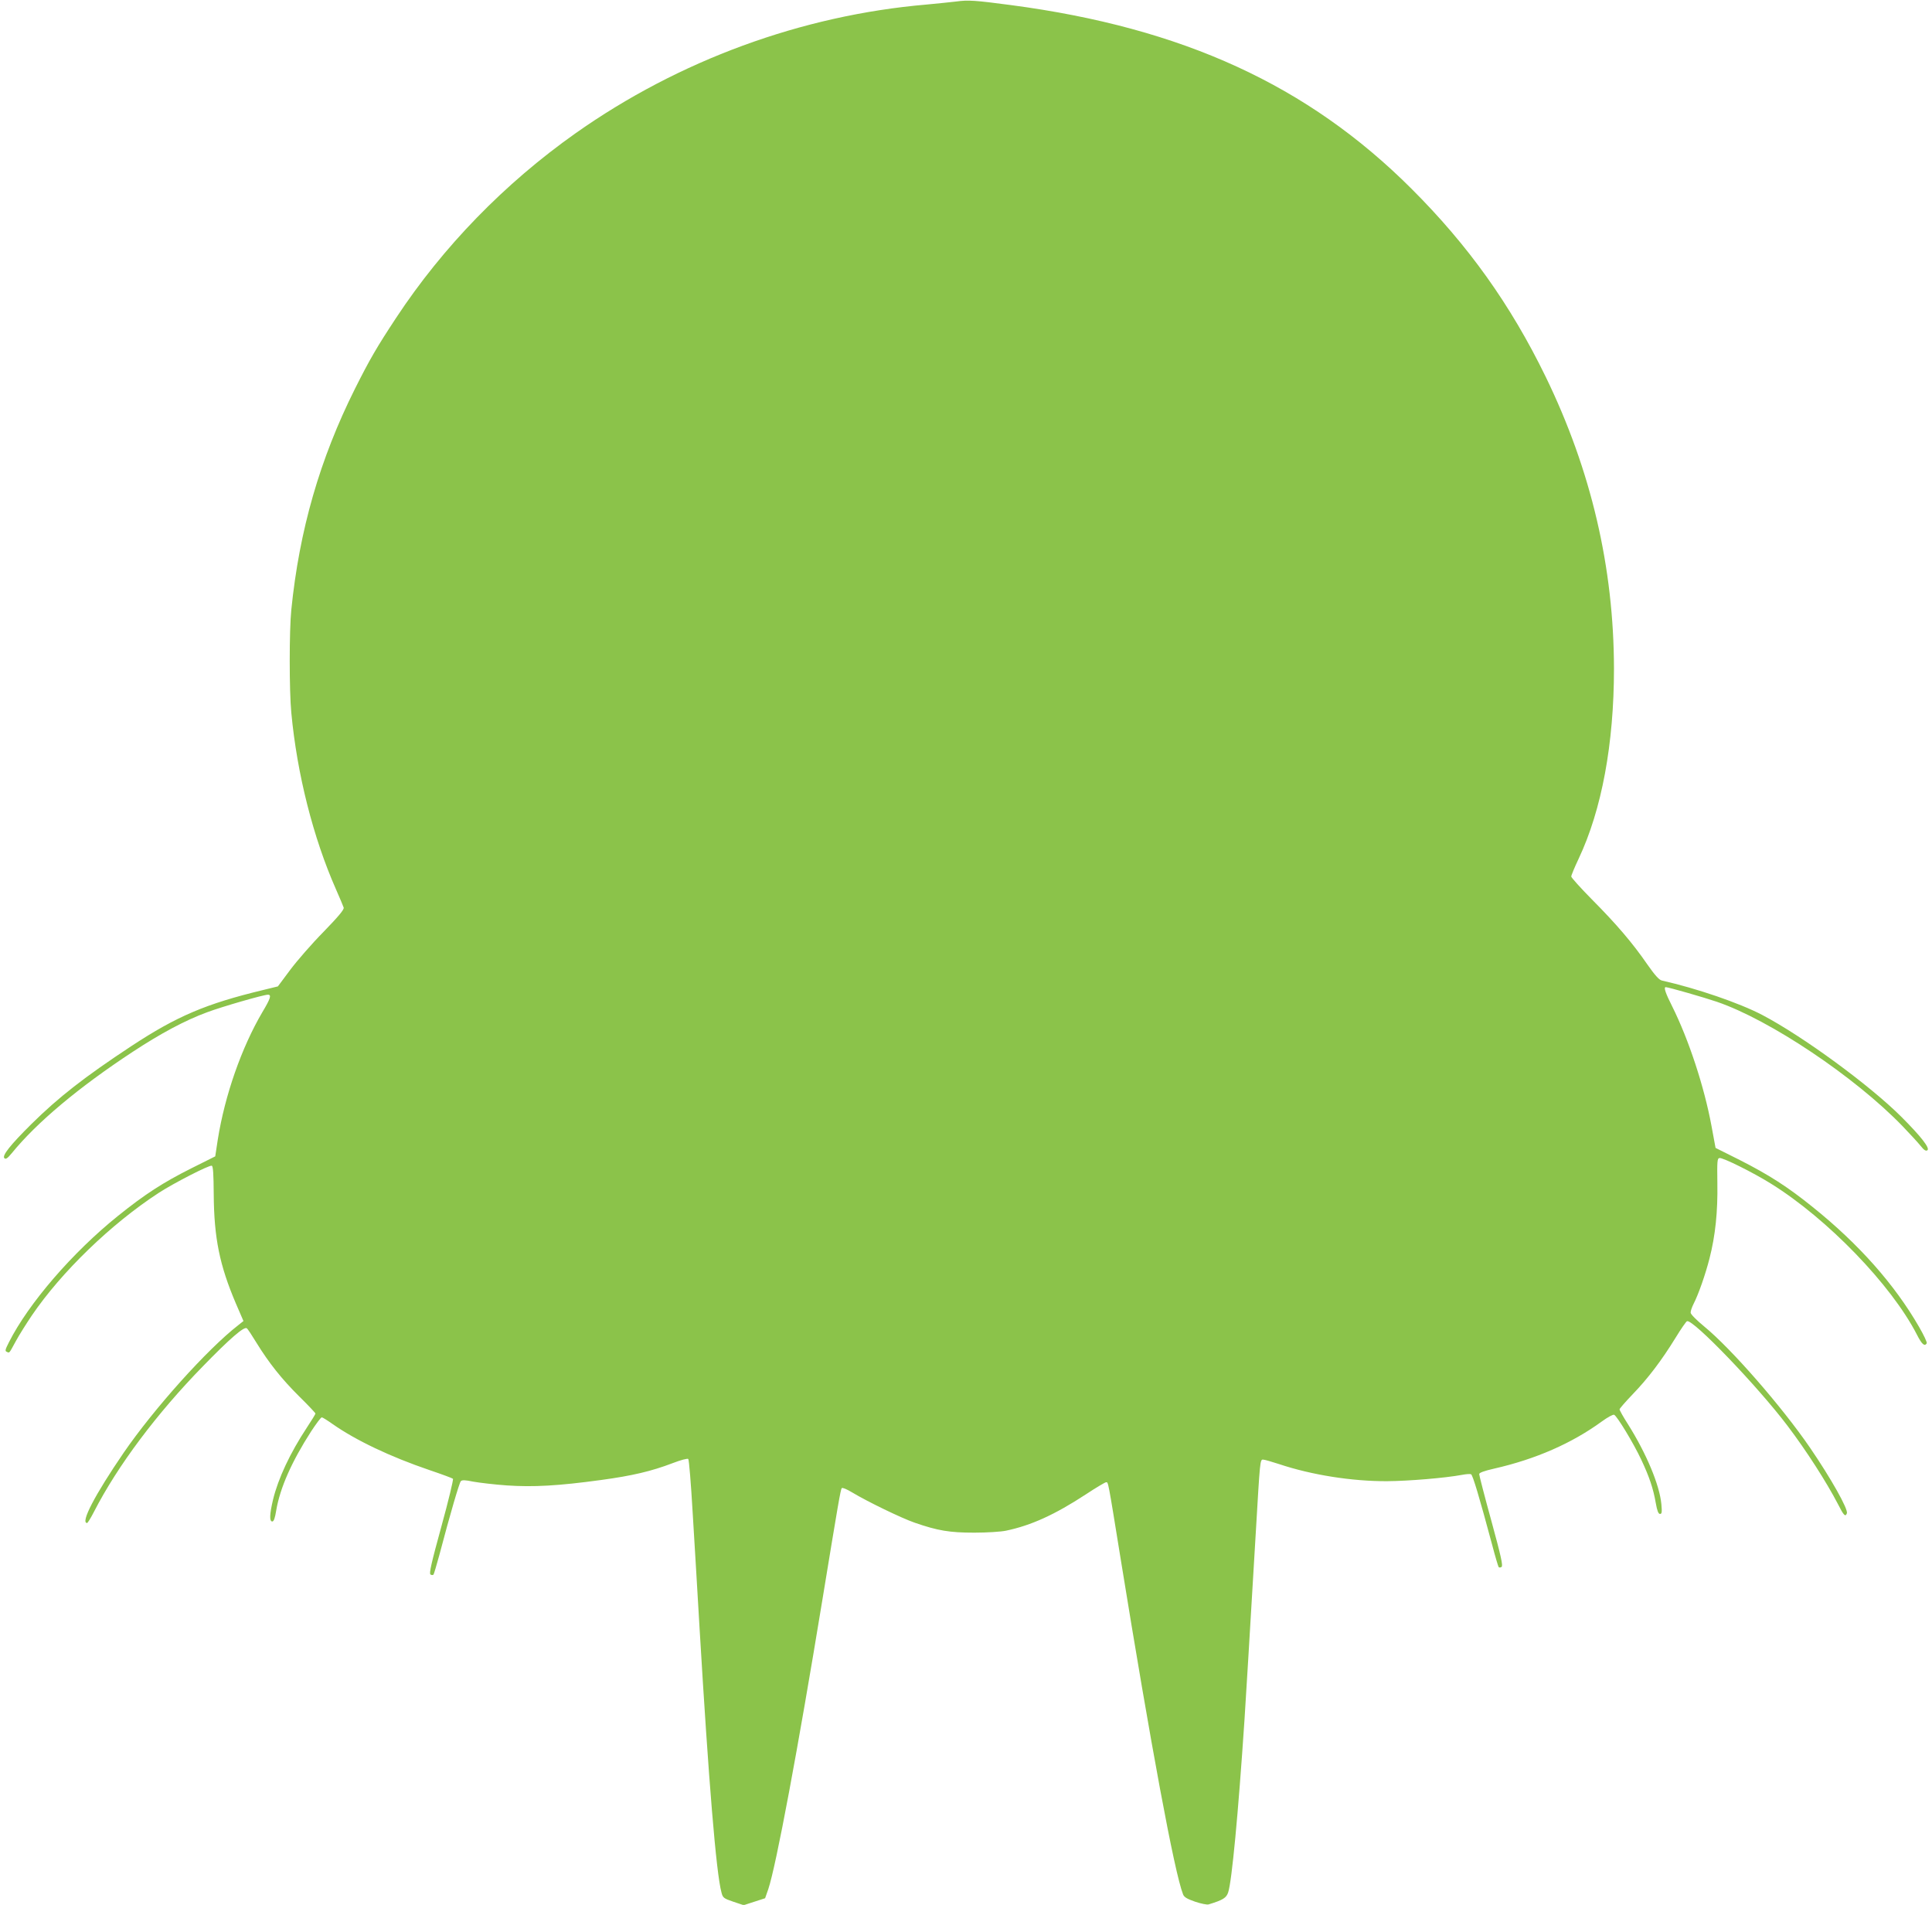 <?xml version="1.0" standalone="no"?>
<!DOCTYPE svg PUBLIC "-//W3C//DTD SVG 20010904//EN"
 "http://www.w3.org/TR/2001/REC-SVG-20010904/DTD/svg10.dtd">
<svg version="1.0" xmlns="http://www.w3.org/2000/svg"
 width="1280pt" height="1262pt" viewBox="0 0 1280 1262"
 preserveAspectRatio="xMidYMid meet">
<g transform="translate(0,1262) scale(0.1,-0.1)"
fill="#8bc34a" stroke="none">
<path d="M6335 12610 c-33 -4 -121 -13 -195 -20 -829 -71 -1643 -370 -2327
-853 -471 -333 -878 -752 -1188 -1222 -130 -197 -176 -277 -273 -470 -233
-466 -369 -938 -422 -1465 -14 -136 -14 -537 0 -682 38 -406 145 -828 296
-1170 25 -57 48 -111 51 -121 4 -12 -33 -57 -133 -160 -77 -78 -176 -192 -221
-252 l-82 -110 -98 -24 c-378 -91 -571 -173 -872 -371 -311 -205 -483 -339
-664 -518 -137 -136 -195 -208 -178 -225 9 -9 20 -2 49 33 166 204 444 437
802 672 184 121 346 208 493 262 99 37 373 116 402 116 25 0 18 -24 -37 -116
-138 -235 -248 -550 -295 -843 l-17 -112 -158 -79 c-187 -94 -307 -171 -487
-316 -300 -241 -592 -579 -722 -837 -25 -49 -27 -58 -14 -63 19 -8 13 -15 60
71 21 39 69 115 106 170 195 287 524 606 842 813 97 63 334 185 350 179 9 -3
12 -55 13 -188 2 -292 39 -471 146 -723 l51 -118 -34 -27 c-205 -159 -558
-552 -760 -846 -189 -276 -288 -465 -242 -465 4 0 25 34 46 75 156 304 416
651 722 964 178 183 273 265 290 251 7 -5 35 -48 63 -94 83 -135 169 -243 284
-357 60 -59 108 -110 108 -114 0 -4 -26 -46 -57 -93 -111 -168 -190 -337 -224
-477 -23 -97 -25 -145 -5 -145 10 0 18 23 26 73 25 149 103 325 232 525 33 50
64 92 70 92 5 0 37 -20 71 -44 152 -107 382 -217 644 -306 80 -27 150 -53 154
-57 4 -4 -30 -147 -77 -317 -66 -240 -82 -311 -72 -317 7 -5 16 -5 20 -1 3 4
20 61 38 127 73 277 133 481 143 492 9 9 29 8 82 -3 39 -7 138 -19 222 -25
176 -12 341 -3 626 36 206 28 333 58 472 111 57 22 100 33 105 28 5 -5 18
-164 29 -354 12 -190 32 -536 46 -770 60 -1011 110 -1621 145 -1748 9 -35 14
-39 78 -61 l69 -23 71 23 71 23 21 60 c52 155 195 919 360 1926 103 627 119
723 127 731 5 5 35 -8 68 -28 103 -62 326 -170 415 -201 153 -53 231 -66 395
-66 83 0 177 6 210 13 167 35 323 106 528 240 68 45 129 81 135 81 15 0 11 22
97 -510 200 -1236 356 -2076 413 -2220 7 -19 26 -30 80 -49 39 -13 79 -21 89
-18 95 29 118 43 130 80 24 72 66 513 108 1142 14 217 28 453 75 1243 28 477
28 482 48 482 10 0 58 -14 107 -30 216 -72 482 -114 715 -113 142 1 384 21
497 42 26 5 52 7 59 4 11 -4 55 -151 140 -468 20 -77 40 -143 43 -147 4 -4 12
-4 19 1 11 6 -3 70 -67 304 -45 163 -81 303 -81 311 0 9 32 21 98 36 277 63
516 168 715 313 37 27 73 47 81 44 19 -8 128 -187 180 -298 53 -113 79 -189
96 -287 9 -51 17 -72 28 -72 12 0 14 11 9 65 -12 127 -99 335 -221 529 -31 48
-56 93 -56 99 0 5 40 51 88 101 101 105 190 222 283 373 36 59 70 108 76 110
40 14 466 -429 665 -692 128 -169 259 -374 335 -520 38 -75 49 -87 59 -61 10
27 -106 233 -245 436 -185 270 -520 654 -699 801 -50 41 -91 82 -91 92 -1 10
8 36 19 58 33 64 79 196 106 302 39 152 55 310 52 497 -2 148 -1 165 14 168
22 4 225 -97 343 -171 374 -233 796 -670 965 -999 33 -65 51 -80 65 -58 4 6
-19 54 -50 108 -163 283 -400 550 -705 795 -167 135 -293 215 -484 312 l-160
80 -27 146 c-48 259 -150 570 -260 791 -45 89 -58 128 -43 128 17 0 254 -68
339 -97 351 -120 914 -497 1230 -824 50 -52 104 -111 120 -131 22 -28 34 -35
44 -29 20 13 -41 91 -173 223 -210 209 -649 531 -921 674 -151 79 -434 176
-665 228 -18 4 -46 35 -97 108 -97 141 -205 267 -367 430 -75 76 -136 144
-136 151 0 8 22 61 49 118 153 324 234 762 234 1259 -1 671 -151 1314 -453
1935 -232 476 -512 869 -889 1245 -686 685 -1513 1065 -2651 1216 -242 32
-285 35 -365 24z"/>
</g>
</svg>
